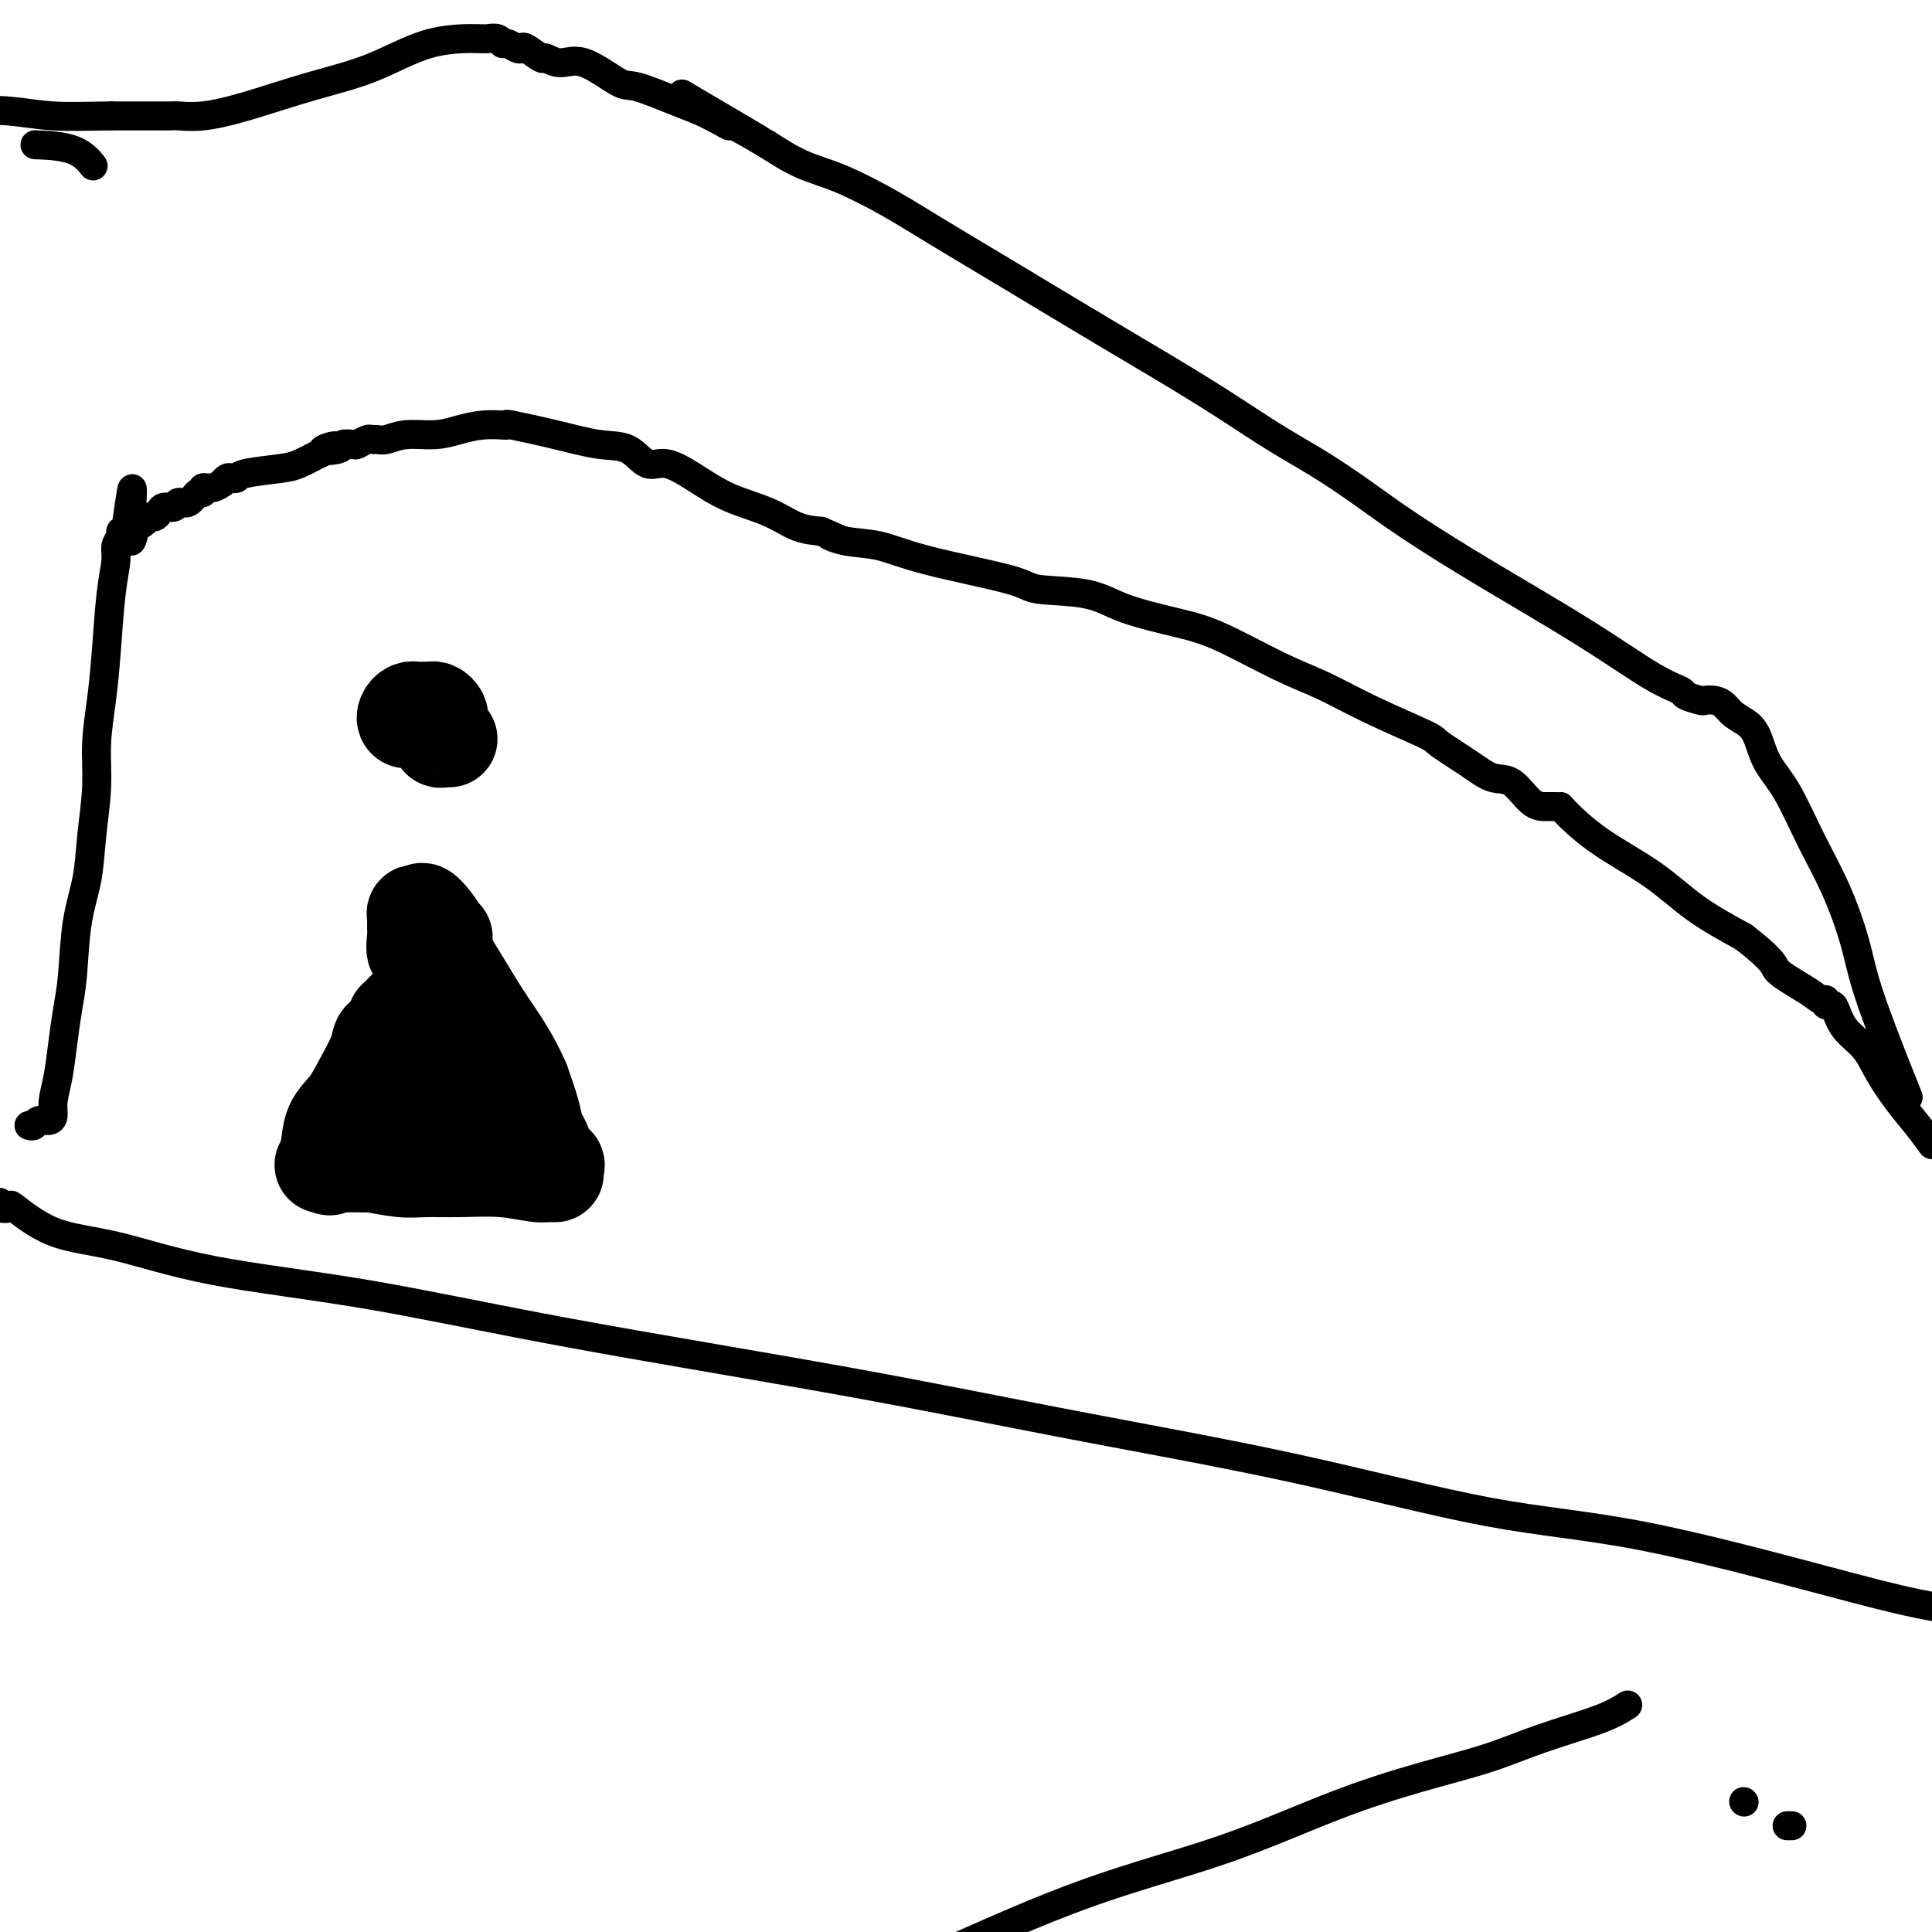 <svg viewBox='0 0 400 400' version='1.1' xmlns='http://www.w3.org/2000/svg' xmlns:xlink='http://www.w3.org/1999/xlink'><g fill='none' stroke='#000000' stroke-width='6' stroke-linecap='round' stroke-linejoin='round'><path d='M6,233c0.362,0.117 0.723,0.234 1,0c0.277,-0.234 0.469,-0.818 1,-1c0.531,-0.182 1.399,0.040 2,0c0.601,-0.040 0.934,-0.340 1,-1c0.066,-0.660 -0.137,-1.679 0,-3c0.137,-1.321 0.613,-2.945 1,-5c0.387,-2.055 0.685,-4.542 1,-7c0.315,-2.458 0.647,-4.887 1,-7c0.353,-2.113 0.725,-3.910 1,-7c0.275,-3.090 0.451,-7.474 1,-11c0.549,-3.526 1.471,-6.193 2,-9c0.529,-2.807 0.667,-5.753 1,-9c0.333,-3.247 0.863,-6.796 1,-10c0.137,-3.204 -0.117,-6.062 0,-9c0.117,-2.938 0.605,-5.956 1,-9c0.395,-3.044 0.698,-6.115 1,-10c0.302,-3.885 0.602,-8.586 1,-12c0.398,-3.414 0.894,-5.542 1,-7c0.106,-1.458 -0.178,-2.246 0,-3c0.178,-0.754 0.817,-1.472 1,-2c0.183,-0.528 -0.091,-0.865 0,-1c0.091,-0.135 0.545,-0.067 1,0'/><path d='M26,110c2.324,-17.417 1.133,-4.461 1,0c-0.133,4.461 0.790,0.425 1,-1c0.210,-1.425 -0.294,-0.241 0,0c0.294,0.241 1.387,-0.461 2,-1c0.613,-0.539 0.746,-0.914 1,-1c0.254,-0.086 0.631,0.116 1,0c0.369,-0.116 0.732,-0.551 1,-1c0.268,-0.449 0.442,-0.913 1,-1c0.558,-0.087 1.498,0.202 2,0c0.502,-0.202 0.564,-0.895 1,-1c0.436,-0.105 1.247,0.379 2,0c0.753,-0.379 1.449,-1.622 2,-2c0.551,-0.378 0.956,0.110 1,0c0.044,-0.110 -0.272,-0.818 0,-1c0.272,-0.182 1.134,0.161 2,0c0.866,-0.161 1.738,-0.827 2,-1c0.262,-0.173 -0.086,0.147 0,0c0.086,-0.147 0.607,-0.760 1,-1c0.393,-0.240 0.660,-0.105 1,0c0.340,0.105 0.754,0.180 1,0c0.246,-0.180 0.324,-0.615 2,-1c1.676,-0.385 4.951,-0.719 7,-1c2.049,-0.281 2.871,-0.509 4,-1c1.129,-0.491 2.564,-1.246 4,-2'/><path d='M66,94c6.241,-2.718 1.842,-1.512 1,-1c-0.842,0.512 1.872,0.329 3,0c1.128,-0.329 0.669,-0.806 1,-1c0.331,-0.194 1.450,-0.105 2,0c0.550,0.105 0.530,0.225 1,0c0.470,-0.225 1.428,-0.796 2,-1c0.572,-0.204 0.757,-0.040 1,0c0.243,0.040 0.546,-0.045 1,0c0.454,0.045 1.061,0.218 2,0c0.939,-0.218 2.211,-0.829 4,-1c1.789,-0.171 4.096,0.098 6,0c1.904,-0.098 3.404,-0.562 5,-1c1.596,-0.438 3.286,-0.851 5,-1c1.714,-0.149 3.452,-0.034 4,0c0.548,0.034 -0.095,-0.012 0,0c0.095,0.012 0.927,0.081 1,0c0.073,-0.081 -0.613,-0.311 1,0c1.613,0.311 5.525,1.163 9,2c3.475,0.837 6.514,1.658 9,2c2.486,0.342 4.419,0.206 6,1c1.581,0.794 2.809,2.519 4,3c1.191,0.481 2.344,-0.281 4,0c1.656,0.281 3.814,1.606 6,3c2.186,1.394 4.400,2.858 7,4c2.600,1.142 5.585,1.961 8,3c2.415,1.039 4.262,2.297 6,3c1.738,0.703 3.369,0.852 5,1'/><path d='M170,110c6.548,2.803 2.918,1.310 2,1c-0.918,-0.310 0.877,0.561 3,1c2.123,0.439 4.573,0.445 7,1c2.427,0.555 4.832,1.660 10,3c5.168,1.340 13.101,2.915 17,4c3.899,1.085 3.765,1.680 6,2c2.235,0.320 6.840,0.364 10,1c3.160,0.636 4.876,1.863 8,3c3.124,1.137 7.655,2.186 11,3c3.345,0.814 5.503,1.395 9,3c3.497,1.605 8.333,4.234 12,6c3.667,1.766 6.164,2.667 9,4c2.836,1.333 6.012,3.097 10,5c3.988,1.903 8.789,3.946 11,5c2.211,1.054 1.830,1.120 3,2c1.170,0.880 3.889,2.576 6,4c2.111,1.424 3.613,2.578 5,3c1.387,0.422 2.658,0.113 4,1c1.342,0.887 2.756,2.970 4,4c1.244,1.030 2.318,1.008 3,1c0.682,-0.008 0.971,-0.002 1,0c0.029,0.002 -0.203,-0.000 0,0c0.203,0.000 0.842,0.003 1,0c0.158,-0.003 -0.165,-0.012 0,0c0.165,0.012 0.819,0.045 1,0c0.181,-0.045 -0.112,-0.170 1,1c1.112,1.170 3.628,3.633 7,6c3.372,2.367 7.600,4.637 11,7c3.400,2.363 5.971,4.818 9,7c3.029,2.182 6.514,4.091 10,6'/><path d='M361,194c7.144,5.553 6.004,5.937 7,7c0.996,1.063 4.126,2.807 6,4c1.874,1.193 2.491,1.837 3,2c0.509,0.163 0.911,-0.155 1,0c0.089,0.155 -0.135,0.781 0,1c0.135,0.219 0.629,0.030 1,0c0.371,-0.030 0.619,0.098 1,1c0.381,0.902 0.896,2.579 2,4c1.104,1.421 2.799,2.585 4,4c1.201,1.415 1.910,3.080 3,5c1.090,1.920 2.563,4.094 4,6c1.437,1.906 2.839,3.545 4,5c1.161,1.455 2.080,2.728 3,4'/><path d='M395,227c0.062,0.151 0.125,0.301 0,0c-0.125,-0.301 -0.437,-1.055 -2,-5c-1.563,-3.945 -4.378,-11.082 -6,-16c-1.622,-4.918 -2.052,-7.616 -3,-11c-0.948,-3.384 -2.414,-7.455 -4,-11c-1.586,-3.545 -3.291,-6.564 -5,-10c-1.709,-3.436 -3.420,-7.291 -5,-10c-1.580,-2.709 -3.028,-4.274 -4,-6c-0.972,-1.726 -1.467,-3.615 -2,-5c-0.533,-1.385 -1.103,-2.266 -2,-3c-0.897,-0.734 -2.122,-1.320 -3,-2c-0.878,-0.680 -1.409,-1.453 -2,-2c-0.591,-0.547 -1.241,-0.867 -2,-1c-0.759,-0.133 -1.628,-0.079 -2,0c-0.372,0.079 -0.248,0.183 -1,0c-0.752,-0.183 -2.381,-0.653 -3,-1c-0.619,-0.347 -0.227,-0.573 -1,-1c-0.773,-0.427 -2.710,-1.057 -6,-3c-3.290,-1.943 -7.934,-5.201 -14,-9c-6.066,-3.799 -13.555,-8.141 -20,-12c-6.445,-3.859 -11.848,-7.237 -16,-10c-4.152,-2.763 -7.055,-4.912 -10,-7c-2.945,-2.088 -5.933,-4.116 -9,-6c-3.067,-1.884 -6.215,-3.622 -10,-6c-3.785,-2.378 -8.209,-5.394 -14,-9c-5.791,-3.606 -12.948,-7.802 -20,-12c-7.052,-4.198 -13.998,-8.397 -20,-12c-6.002,-3.603 -11.061,-6.609 -15,-9c-3.939,-2.391 -6.757,-4.167 -10,-6c-3.243,-1.833 -6.912,-3.724 -10,-5c-3.088,-1.276 -5.597,-1.936 -8,-3c-2.403,-1.064 -4.702,-2.532 -7,-4'/><path d='M159,30c-32.427,-19.180 -11.993,-7.132 -5,-3c6.993,4.132 0.546,0.346 -2,-1c-2.546,-1.346 -1.189,-0.253 -1,0c0.189,0.253 -0.788,-0.334 -2,-1c-1.212,-0.666 -2.658,-1.409 -4,-2c-1.342,-0.591 -2.578,-1.029 -5,-2c-2.422,-0.971 -6.029,-2.475 -8,-3c-1.971,-0.525 -2.305,-0.072 -4,-1c-1.695,-0.928 -4.752,-3.237 -7,-4c-2.248,-0.763 -3.688,0.020 -5,0c-1.312,-0.020 -2.497,-0.841 -3,-1c-0.503,-0.159 -0.323,0.346 -1,0c-0.677,-0.346 -2.209,-1.542 -3,-2c-0.791,-0.458 -0.841,-0.179 -1,0c-0.159,0.179 -0.428,0.258 -1,0c-0.572,-0.258 -1.445,-0.854 -2,-1c-0.555,-0.146 -0.790,0.156 -1,0c-0.210,-0.156 -0.395,-0.772 -1,-1c-0.605,-0.228 -1.628,-0.067 -2,0c-0.372,0.067 -0.091,0.041 -2,0c-1.909,-0.041 -6.008,-0.098 -10,1c-3.992,1.098 -7.878,3.352 -12,5c-4.122,1.648 -8.480,2.690 -13,4c-4.520,1.310 -9.202,2.887 -13,4c-3.798,1.113 -6.713,1.762 -9,2c-2.287,0.238 -3.947,0.064 -5,0c-1.053,-0.064 -1.499,-0.017 -2,0c-0.501,0.017 -1.058,0.005 -2,0c-0.942,-0.005 -2.269,-0.001 -4,0c-1.731,0.001 -3.865,0.001 -6,0'/><path d='M23,24c-5.202,0.060 -8.708,0.208 -12,0c-3.292,-0.208 -6.369,-0.774 -9,-1c-2.631,-0.226 -4.815,-0.113 -7,0'/><path d='M8,30c-0.673,-0.024 -1.345,-0.048 0,0c1.345,0.048 4.708,0.167 7,1c2.292,0.833 3.512,2.381 4,3c0.488,0.619 0.244,0.310 0,0'/><path d='M-1,249c-0.131,0.028 -0.261,0.055 0,0c0.261,-0.055 0.914,-0.194 1,0c0.086,0.194 -0.394,0.721 0,1c0.394,0.279 1.662,0.311 2,0c0.338,-0.311 -0.254,-0.964 1,0c1.254,0.964 4.354,3.544 8,5c3.646,1.456 7.839,1.786 13,3c5.161,1.214 11.292,3.312 20,5c8.708,1.688 19.994,2.968 32,5c12.006,2.032 24.732,4.817 42,8c17.268,3.183 39.077,6.765 57,10c17.923,3.235 31.961,6.122 47,9c15.039,2.878 31.081,5.747 46,9c14.919,3.253 28.716,6.891 40,9c11.284,2.109 20.056,2.689 32,5c11.944,2.311 27.062,6.353 37,9c9.938,2.647 14.697,3.899 20,5c5.303,1.101 11.152,2.050 17,3'/><path d='M337,353c-1.426,0.913 -2.852,1.825 -6,3c-3.148,1.175 -8.018,2.612 -12,4c-3.982,1.388 -7.077,2.728 -11,4c-3.923,1.272 -8.676,2.476 -14,4c-5.324,1.524 -11.221,3.367 -18,6c-6.779,2.633 -14.441,6.055 -23,9c-8.559,2.945 -18.017,5.413 -28,9c-9.983,3.587 -20.492,8.294 -31,13'/><path d='M371,378c-0.417,0.000 -0.833,0.000 -1,0c-0.167,0.000 -0.083,0.000 0,0'/><path d='M361,373c0.000,0.000 0.100,0.100 0.1,0.1'/></g>
<g fill='none' stroke='#000000' stroke-width='20' stroke-linecap='round' stroke-linejoin='round'><path d='M92,194c0.000,0.417 0.000,0.833 0,1c0.000,0.167 0.000,0.083 0,0'/><path d='M85,209c-0.339,-0.081 -0.678,-0.162 -1,0c-0.322,0.162 -0.626,0.568 -1,1c-0.374,0.432 -0.816,0.889 -1,1c-0.184,0.111 -0.109,-0.126 0,0c0.109,0.126 0.252,0.615 0,1c-0.252,0.385 -0.900,0.668 -1,1c-0.100,0.332 0.347,0.714 0,1c-0.347,0.286 -1.487,0.476 -2,1c-0.513,0.524 -0.399,1.382 -1,3c-0.601,1.618 -1.916,3.996 -3,6c-1.084,2.004 -1.937,3.633 -3,5c-1.063,1.367 -2.334,2.471 -3,4c-0.666,1.529 -0.725,3.482 -1,5c-0.275,1.518 -0.766,2.601 -1,3c-0.234,0.399 -0.210,0.114 0,0c0.210,-0.114 0.605,-0.057 1,0'/><path d='M68,241c0.040,1.238 0.639,0.332 1,0c0.361,-0.332 0.483,-0.089 1,0c0.517,0.089 1.430,0.023 2,0c0.570,-0.023 0.799,-0.002 1,0c0.201,0.002 0.376,-0.014 1,0c0.624,0.014 1.699,0.056 2,0c0.301,-0.056 -0.172,-0.212 1,0c1.172,0.212 3.991,0.793 6,1c2.009,0.207 3.210,0.041 5,0c1.790,-0.041 4.168,0.042 7,0c2.832,-0.042 6.117,-0.210 9,0c2.883,0.210 5.363,0.798 7,1c1.637,0.202 2.431,0.017 3,0c0.569,-0.017 0.913,0.134 1,0c0.087,-0.134 -0.085,-0.554 0,-1c0.085,-0.446 0.426,-0.919 0,-1c-0.426,-0.081 -1.619,0.231 -2,0c-0.381,-0.231 0.050,-1.004 0,-2c-0.050,-0.996 -0.580,-2.215 -1,-3c-0.420,-0.785 -0.728,-1.134 -1,-2c-0.272,-0.866 -0.506,-2.247 -1,-4c-0.494,-1.753 -1.247,-3.876 -2,-6'/><path d='M108,224c-2.274,-5.273 -4.960,-8.955 -7,-12c-2.040,-3.045 -3.435,-5.453 -5,-8c-1.565,-2.547 -3.299,-5.233 -4,-7c-0.701,-1.767 -0.370,-2.615 -1,-4c-0.630,-1.385 -2.221,-3.307 -3,-4c-0.779,-0.693 -0.744,-0.157 -1,0c-0.256,0.157 -0.802,-0.066 -1,0c-0.198,0.066 -0.047,0.421 0,1c0.047,0.579 -0.008,1.381 0,2c0.008,0.619 0.081,1.056 0,2c-0.081,0.944 -0.316,2.394 0,3c0.316,0.606 1.184,0.367 2,2c0.816,1.633 1.580,5.138 2,7c0.420,1.862 0.494,2.081 1,3c0.506,0.919 1.442,2.536 2,4c0.558,1.464 0.738,2.773 1,4c0.262,1.227 0.606,2.370 1,3c0.394,0.630 0.837,0.747 1,1c0.163,0.253 0.047,0.644 0,1c-0.047,0.356 -0.023,0.678 0,1'/><path d='M96,223c1.459,4.249 0.106,1.871 0,1c-0.106,-0.871 1.034,-0.233 2,0c0.966,0.233 1.759,0.063 2,0c0.241,-0.063 -0.069,-0.018 0,0c0.069,0.018 0.516,0.007 1,0c0.484,-0.007 1.006,-0.012 1,0c-0.006,0.012 -0.538,0.042 -1,0c-0.462,-0.042 -0.852,-0.154 -1,0c-0.148,0.154 -0.054,0.574 0,1c0.054,0.426 0.067,0.857 0,1c-0.067,0.143 -0.214,-0.003 -1,0c-0.786,0.003 -2.212,0.155 -3,0c-0.788,-0.155 -0.940,-0.616 -1,-1c-0.060,-0.384 -0.030,-0.692 0,-1'/><path d='M95,224c-1.396,0.061 -2.386,0.213 -3,0c-0.614,-0.213 -0.850,-0.790 -1,-1c-0.150,-0.210 -0.213,-0.052 -1,0c-0.787,0.052 -2.299,-0.000 -3,0c-0.701,0.000 -0.591,0.054 -1,0c-0.409,-0.054 -1.335,-0.214 -2,0c-0.665,0.214 -1.068,0.803 -1,1c0.068,0.197 0.606,0.001 1,0c0.394,-0.001 0.645,0.192 1,0c0.355,-0.192 0.816,-0.769 1,-1c0.184,-0.231 0.092,-0.115 0,0'/><path d='M91,149c0.089,-0.309 0.179,-0.619 0,-1c-0.179,-0.381 -0.626,-0.834 -1,-1c-0.374,-0.166 -0.674,-0.044 -1,0c-0.326,0.044 -0.679,0.011 -1,0c-0.321,-0.011 -0.611,-0.000 -1,0c-0.389,0.000 -0.876,-0.010 -1,0c-0.124,0.010 0.113,0.042 0,0c-0.113,-0.042 -0.578,-0.156 -1,0c-0.422,0.156 -0.800,0.582 -1,1c-0.200,0.418 -0.222,0.829 0,1c0.222,0.171 0.689,0.101 1,0c0.311,-0.101 0.465,-0.233 1,0c0.535,0.233 1.450,0.832 2,1c0.550,0.168 0.735,-0.095 1,0c0.265,0.095 0.610,0.547 1,1c0.390,0.453 0.826,0.906 1,1c0.174,0.094 0.088,-0.171 0,0c-0.088,0.171 -0.178,0.777 0,1c0.178,0.223 0.622,0.064 1,0c0.378,-0.064 0.689,-0.032 1,0'/></g>
</svg>